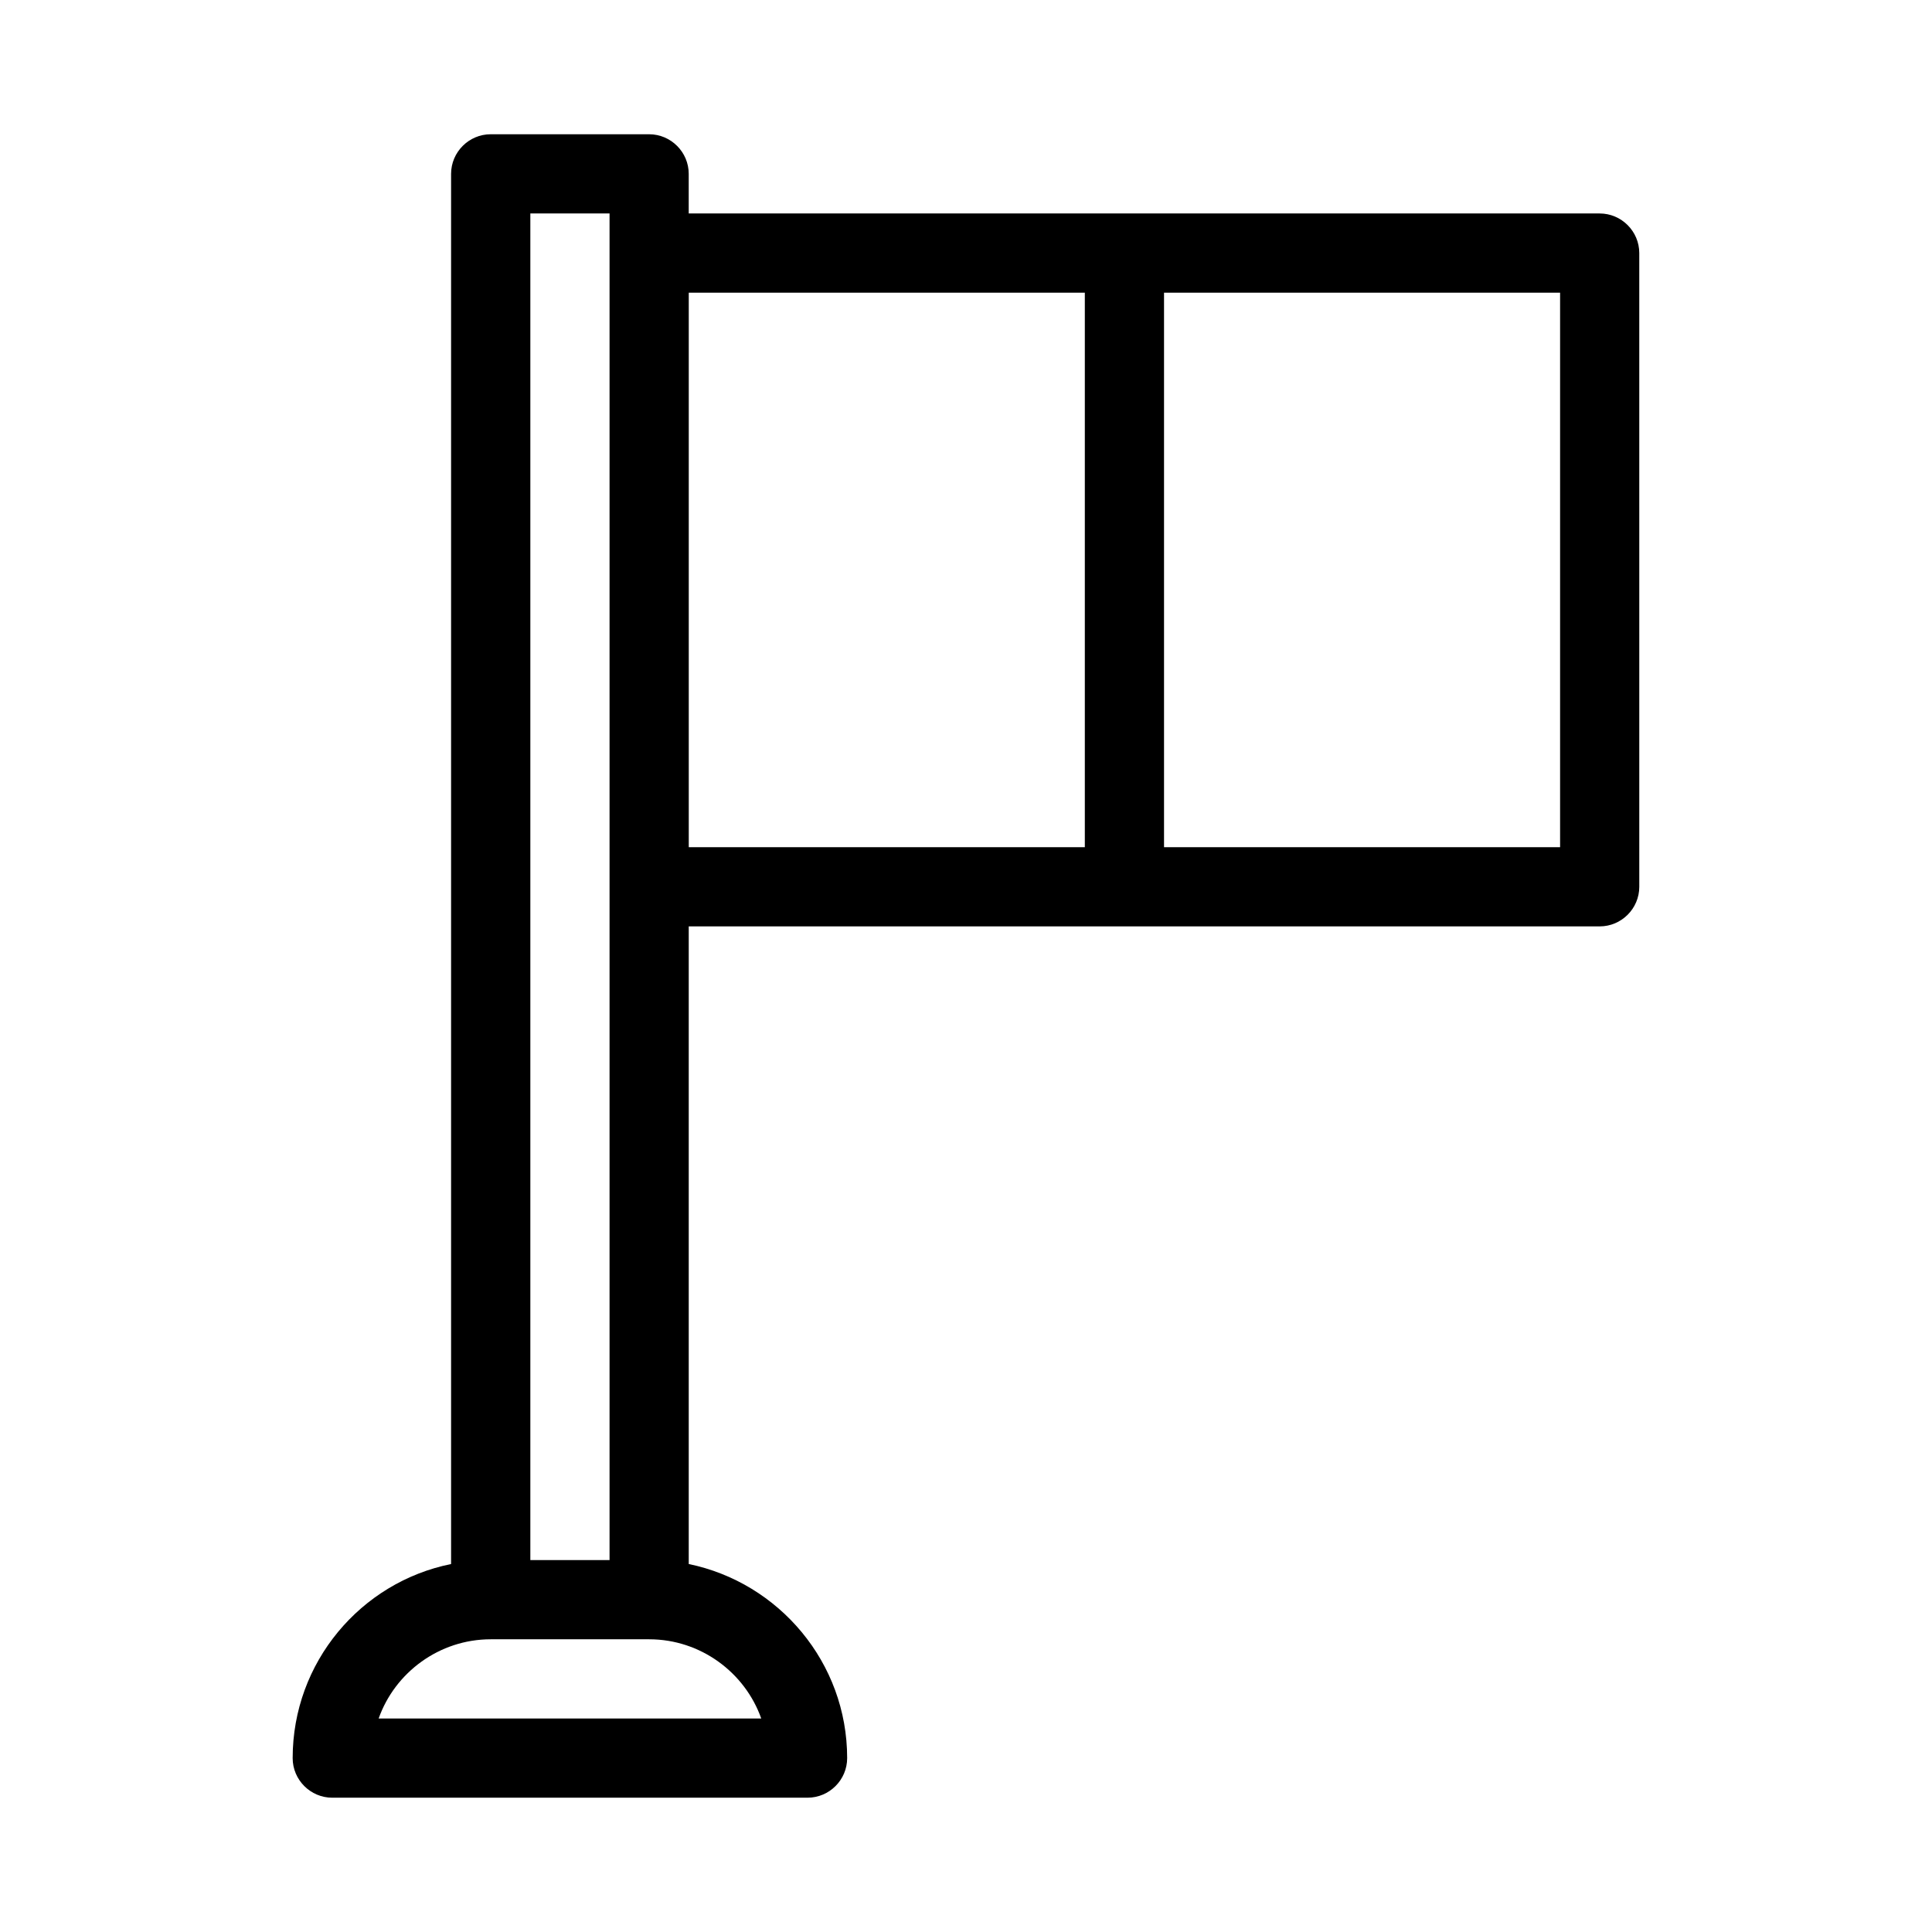 <?xml version="1.0" encoding="UTF-8"?>
<!-- Uploaded to: SVG Repo, www.svgrepo.com, Generator: SVG Repo Mixer Tools -->
<svg fill="#000000" width="800px" height="800px" version="1.1" viewBox="144 144 512 512" xmlns="http://www.w3.org/2000/svg">
 <path d="m232.06 620.41h125.95c5.773 0 10.496-4.723 10.496-10.496 0-25.297-18.055-46.496-41.984-51.43v-168.98h241.41c5.773 0 10.496-4.723 10.496-10.496l-0.004-167.94c0-5.773-4.723-10.496-10.496-10.496h-241.41v-10.496c0-5.773-4.723-10.496-10.496-10.496h-41.984c-5.773 0-10.496 4.723-10.496 10.496v368.41c-23.93 4.828-41.984 26.031-41.984 51.43 0 5.773 4.723 10.496 10.496 10.496zm220.42-398.85h104.96v146.95h-104.96zm-125.95 0h104.96v146.95h-104.96zm-41.984-20.992h20.992v356.87h-20.992zm-10.496 377.86h41.984c13.645 0 25.402 8.816 29.703 20.992h-101.39c4.301-12.176 16.059-20.992 29.703-20.992z"/>
</svg>